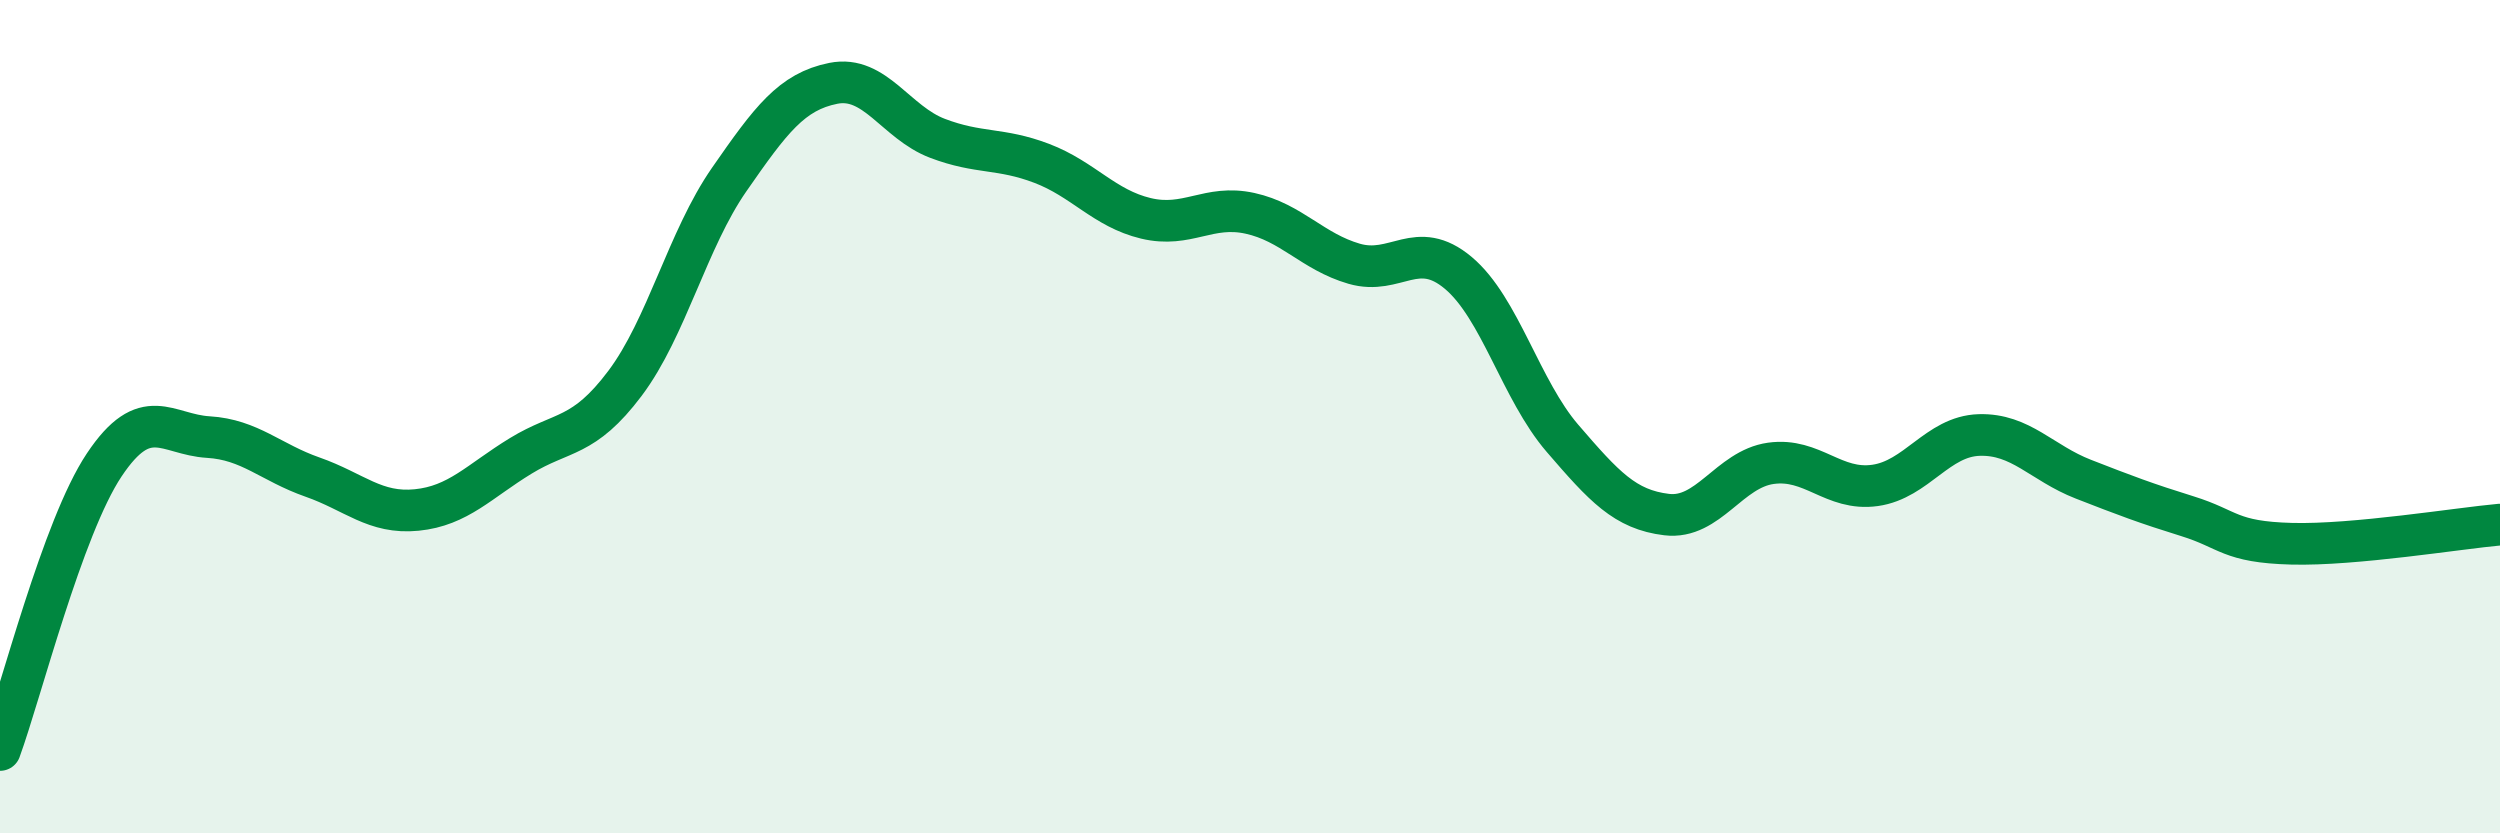 
    <svg width="60" height="20" viewBox="0 0 60 20" xmlns="http://www.w3.org/2000/svg">
      <path
        d="M 0,18 C 0.5,16.63 1.5,12.66 2.5,11.16 C 3.5,9.66 4,10.43 5,10.49 C 6,10.55 6.5,11.1 7.5,11.45 C 8.5,11.8 9,12.34 10,12.24 C 11,12.14 11.5,11.55 12.5,10.94 C 13.5,10.33 14,10.53 15,9.2 C 16,7.87 16.5,5.75 17.5,4.31 C 18.5,2.87 19,2.2 20,2 C 21,1.8 21.5,2.94 22.5,3.32 C 23.5,3.7 24,3.54 25,3.92 C 26,4.3 26.5,5 27.5,5.24 C 28.5,5.48 29,4.9 30,5.12 C 31,5.34 31.5,6.04 32.5,6.33 C 33.5,6.62 34,5.71 35,6.55 C 36,7.39 36.5,9.36 37.5,10.52 C 38.5,11.68 39,12.23 40,12.35 C 41,12.47 41.5,11.26 42.5,11.12 C 43.5,10.98 44,11.79 45,11.65 C 46,11.51 46.5,10.47 47.5,10.44 C 48.5,10.41 49,11.11 50,11.5 C 51,11.89 51.5,12.08 52.5,12.39 C 53.5,12.7 53.5,13.01 55,13.05 C 56.5,13.09 59,12.68 60,12.59L60 20L0 20Z"
        fill="#008740"
        opacity="0.1"
        stroke-linecap="round"
        stroke-linejoin="round"
      />
      <path
        d="M 0,18 C 0.5,16.63 1.5,12.66 2.5,11.16 C 3.5,9.66 4,10.43 5,10.49 C 6,10.55 6.5,11.1 7.5,11.45 C 8.5,11.8 9,12.34 10,12.24 C 11,12.14 11.5,11.55 12.5,10.94 C 13.5,10.33 14,10.53 15,9.2 C 16,7.87 16.5,5.75 17.5,4.31 C 18.5,2.87 19,2.2 20,2 C 21,1.8 21.5,2.94 22.5,3.32 C 23.5,3.7 24,3.54 25,3.92 C 26,4.3 26.5,5 27.5,5.24 C 28.5,5.48 29,4.9 30,5.12 C 31,5.34 31.5,6.04 32.5,6.33 C 33.5,6.62 34,5.71 35,6.55 C 36,7.39 36.5,9.36 37.5,10.52 C 38.5,11.68 39,12.23 40,12.35 C 41,12.47 41.5,11.26 42.5,11.12 C 43.5,10.98 44,11.79 45,11.65 C 46,11.51 46.5,10.47 47.5,10.44 C 48.5,10.41 49,11.11 50,11.5 C 51,11.89 51.5,12.08 52.5,12.39 C 53.5,12.7 53.5,13.01 55,13.05 C 56.5,13.09 59,12.68 60,12.59"
        stroke="#008740"
        stroke-width="1"
        fill="none"
        stroke-linecap="round"
        stroke-linejoin="round"
      />
    </svg>
  